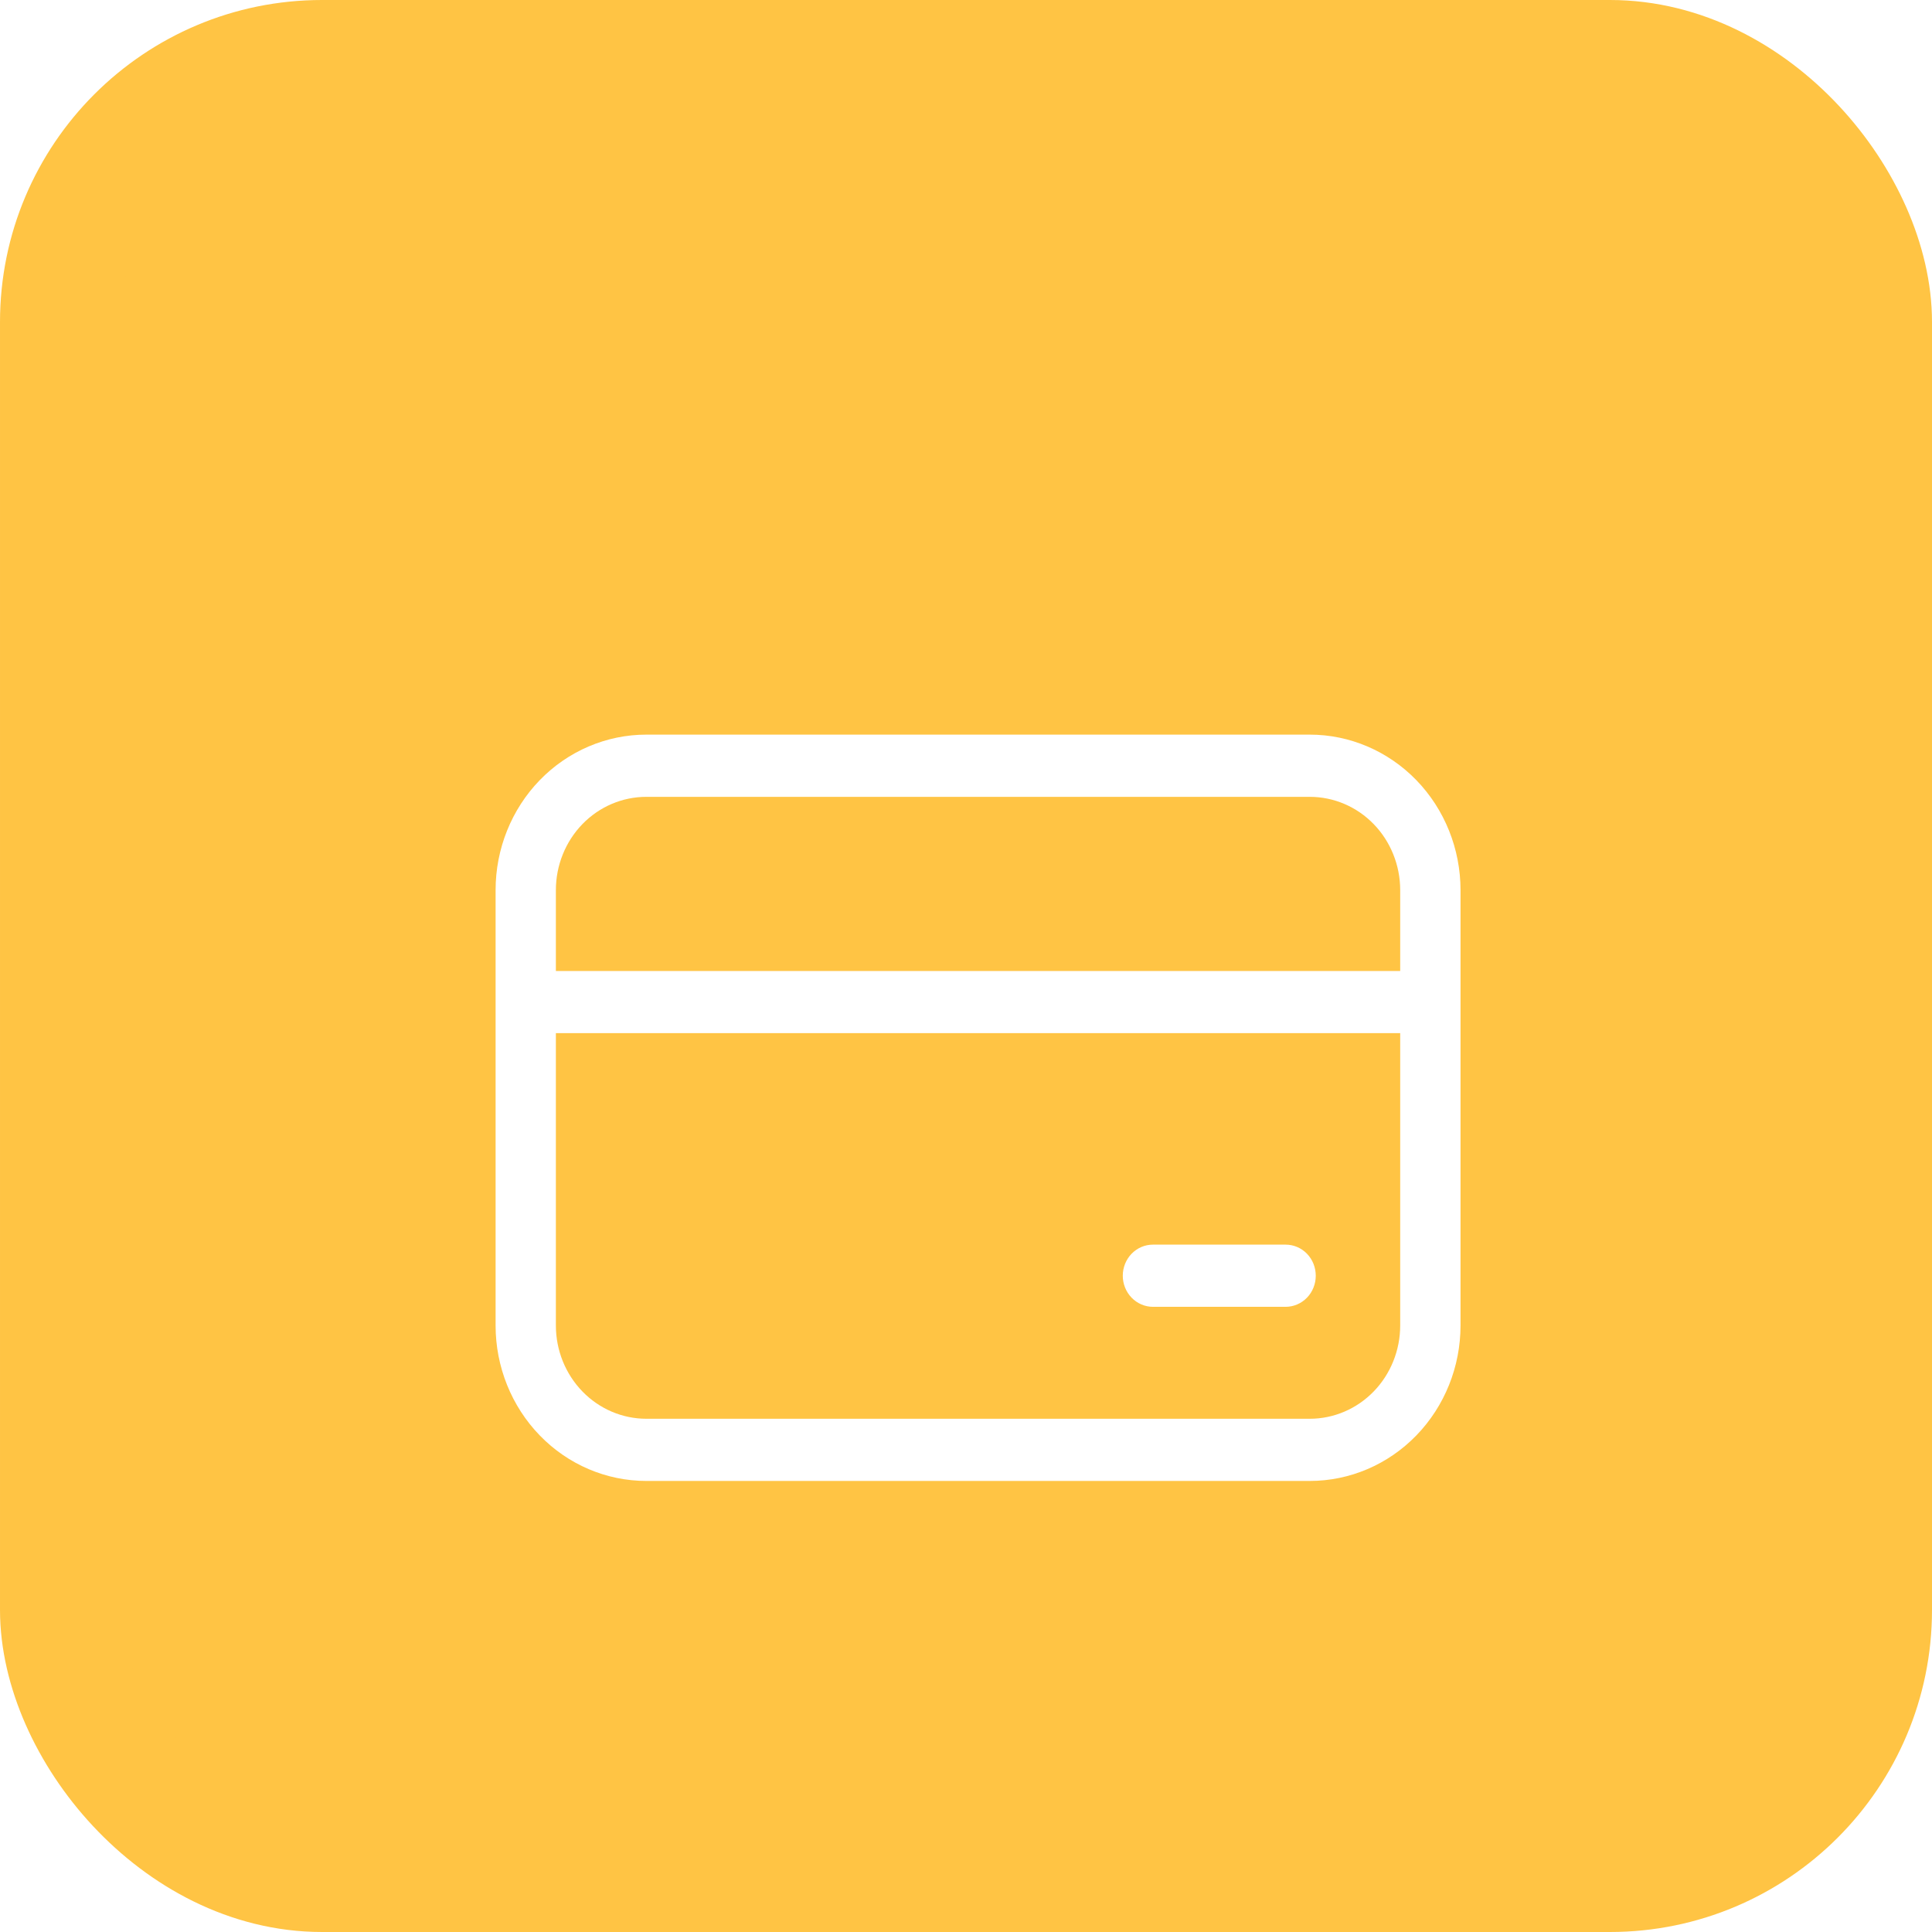 <svg width="54" height="54" viewBox="0 0 54 54" fill="none" xmlns="http://www.w3.org/2000/svg">
<g clip-path="url(#clip0_9517_71716)">
<rect x="1.685" y="1.685" width="50.63" height="50.63" rx="7.315" fill="#FFC444" stroke="#FFC444" stroke-width="3.37"/>
<g filter="url(#filter0_d_9517_71716)">
<path d="M13.852 20.728C13.852 19.576 14.296 18.47 15.086 17.655C15.876 16.84 16.948 16.382 18.066 16.382H36.608C37.726 16.382 38.797 16.84 39.588 17.655C40.378 18.47 40.822 19.576 40.822 20.728V32.897C40.822 34.049 40.378 35.154 39.588 35.969C38.797 36.785 37.726 37.242 36.608 37.242H18.066C16.948 37.242 15.876 36.785 15.086 35.969C14.296 35.154 13.852 34.049 13.852 32.897V20.728ZM18.066 18.121C17.395 18.121 16.752 18.395 16.278 18.884C15.804 19.373 15.537 20.037 15.537 20.728V22.988H39.136V20.728C39.136 20.037 38.87 19.373 38.396 18.884C37.922 18.395 37.279 18.121 36.608 18.121H18.066ZM15.537 32.897C15.537 33.588 15.804 34.251 16.278 34.74C16.752 35.229 17.395 35.504 18.066 35.504H36.608C37.279 35.504 37.922 35.229 38.396 34.74C38.87 34.251 39.136 33.588 39.136 32.897V24.726H15.537V32.897ZM32.225 30.637C32.002 30.637 31.787 30.728 31.629 30.891C31.471 31.054 31.382 31.275 31.382 31.506C31.382 31.736 31.471 31.957 31.629 32.12C31.787 32.283 32.002 32.375 32.225 32.375H35.934C36.157 32.375 36.372 32.283 36.53 32.12C36.688 31.957 36.776 31.736 36.776 31.506C36.776 31.275 36.688 31.054 36.53 30.891C36.372 30.728 36.157 30.637 35.934 30.637H32.225Z" fill="white"/>
</g>
</g>
<defs>
<filter id="filter0_d_9517_71716" x="-8.553" y="-4.403" width="71.107" height="71.107" filterUnits="userSpaceOnUse" color-interpolation-filters="sRGB">
<feFlood flood-opacity="0" result="BackgroundImageFix"/>
<feColorMatrix in="SourceAlpha" type="matrix" values="0 0 0 0 0 0 0 0 0 0 0 0 0 0 0 0 0 0 127 0" result="hardAlpha"/>
<feOffset dy="4.151"/>
<feGaussianBlur stdDeviation="9.339"/>
<feComposite in2="hardAlpha" operator="out"/>
<feColorMatrix type="matrix" values="0 0 0 0 0.4 0 0 0 0 0.427 0 0 0 0 0.933 0 0 0 0.2 0"/>
<feBlend mode="normal" in2="BackgroundImageFix" result="effect1_dropShadow_9517_71716"/>
<feBlend mode="normal" in="SourceGraphic" in2="effect1_dropShadow_9517_71716" result="shape"/>
</filter>
<clipPath id="clip0_9517_71716">
<rect width="54" height="54" fill="white"/>
</clipPath>
</defs>
</svg>
